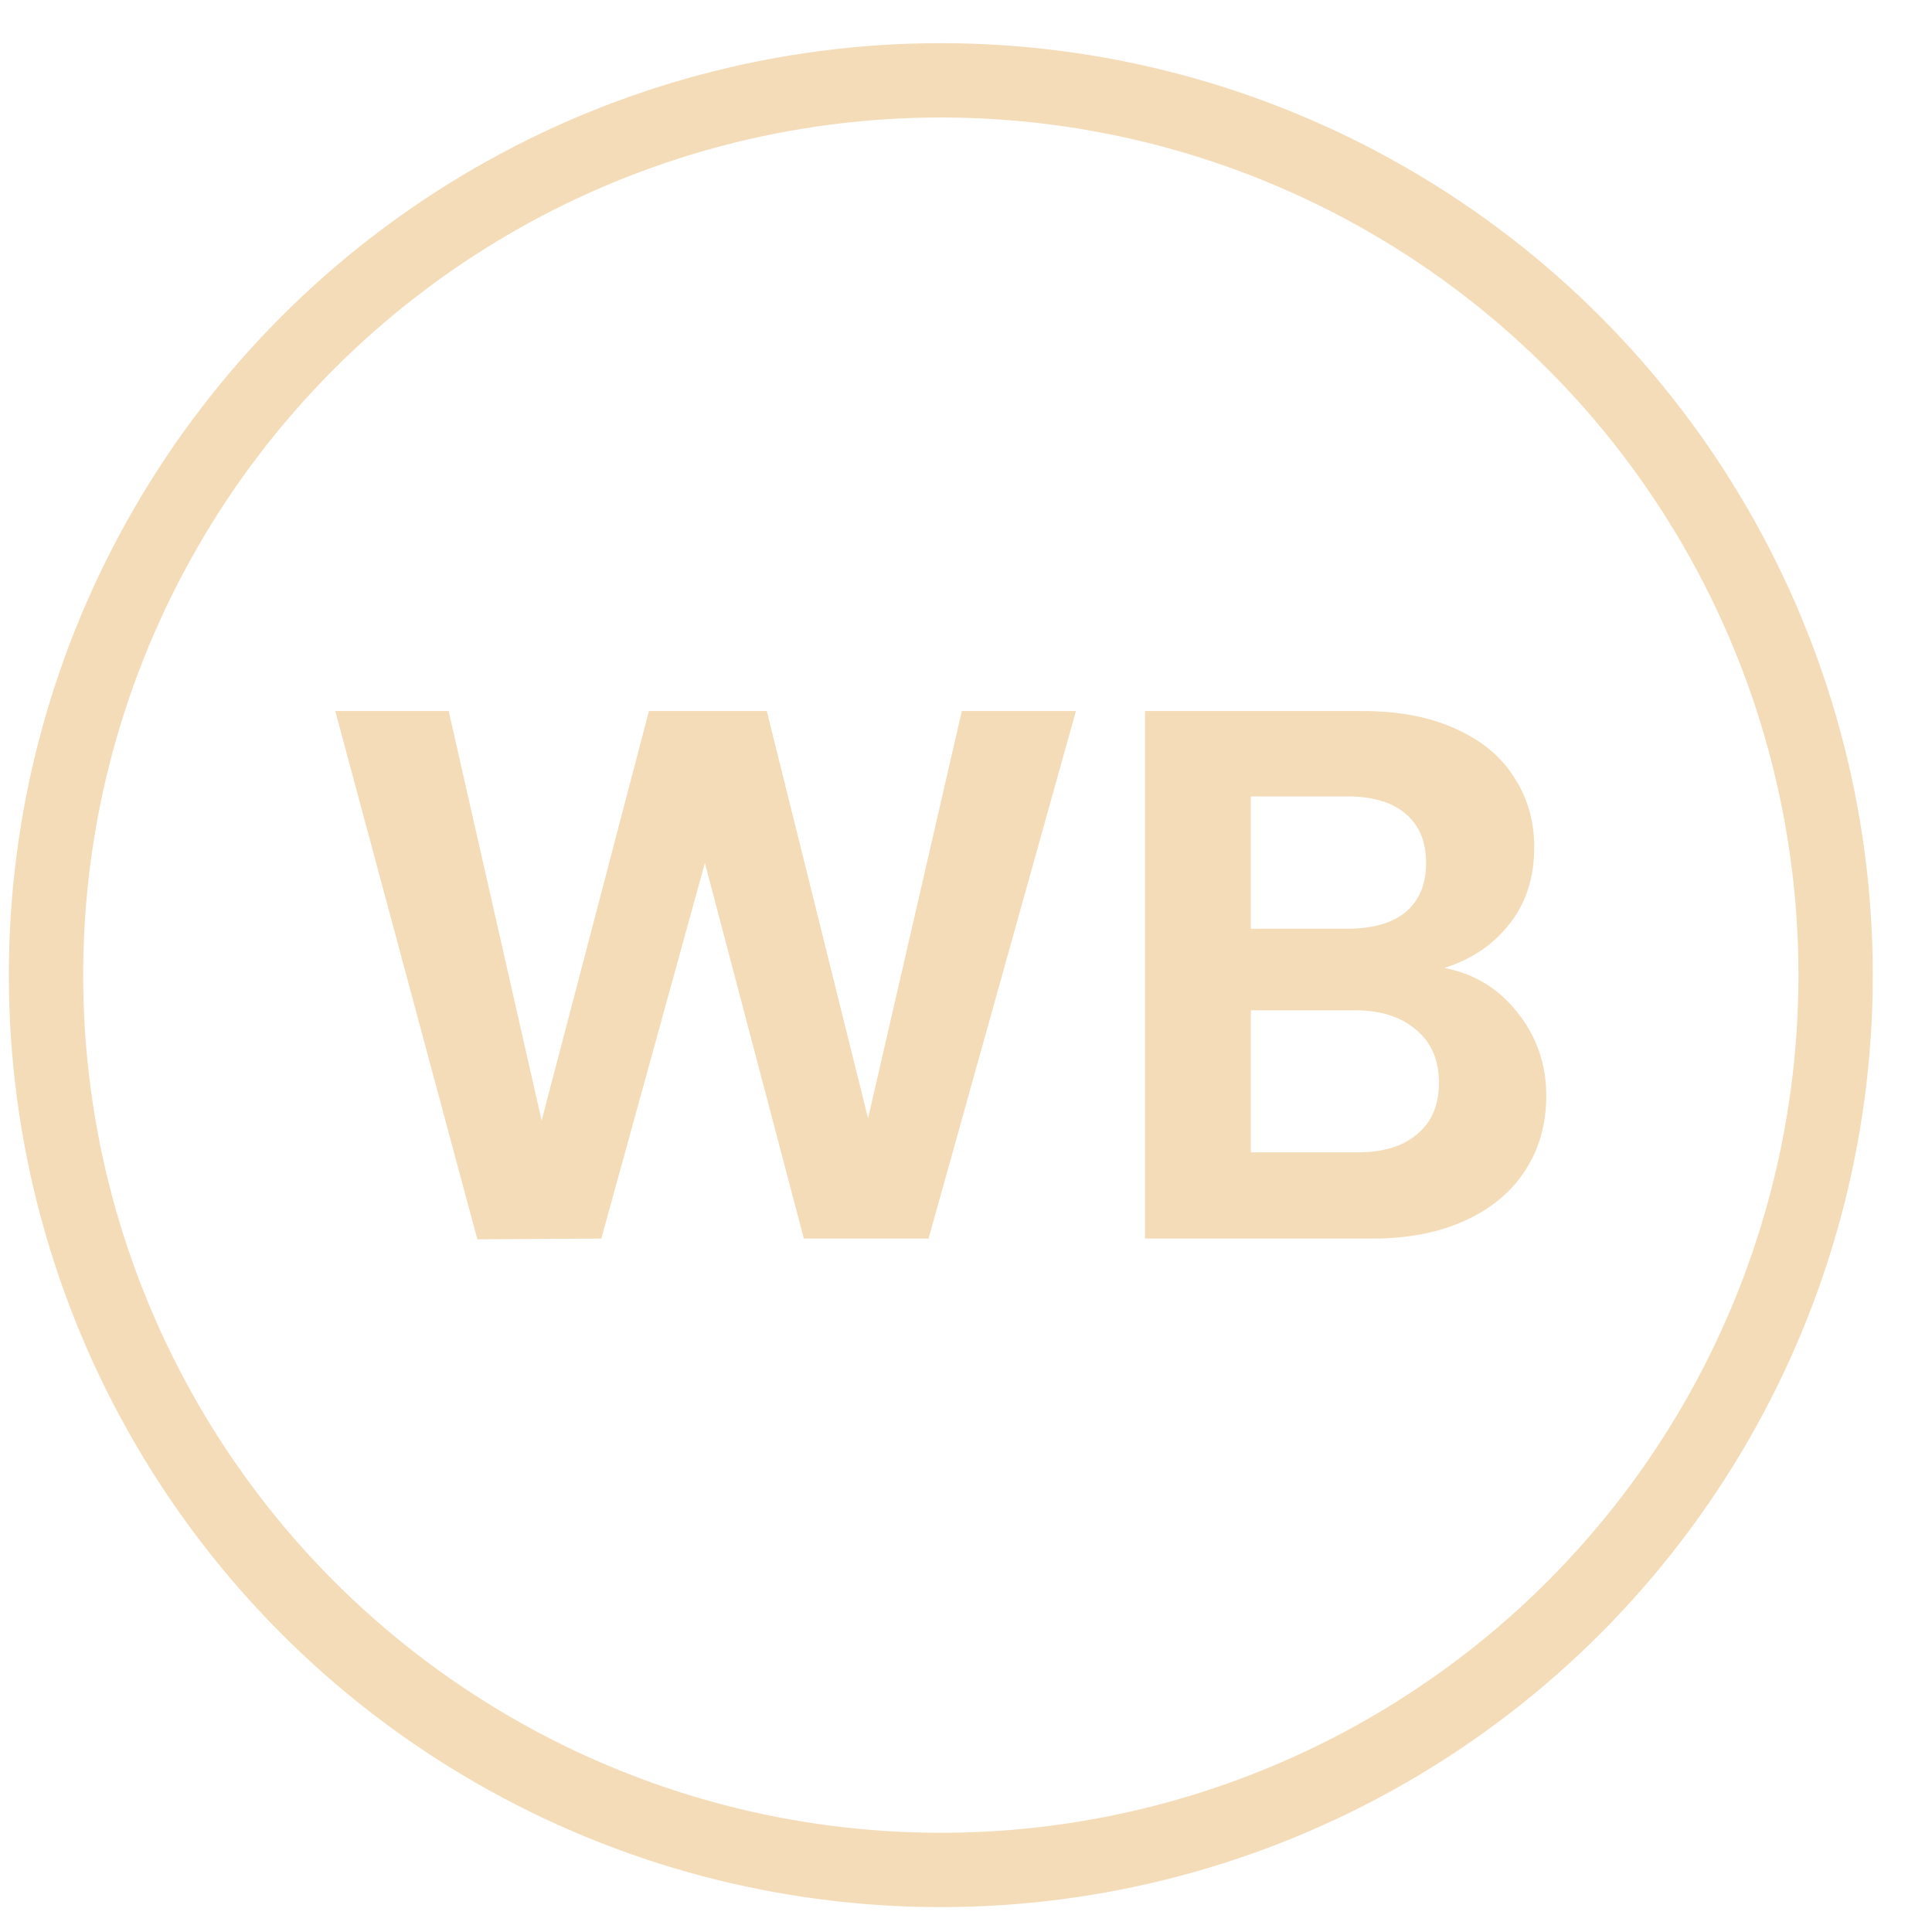 <?xml version="1.0" encoding="UTF-8"?> <svg xmlns="http://www.w3.org/2000/svg" width="26" height="26" viewBox="0 0 26 26" fill="none"><circle cx="12.661" cy="13.123" r="12.042" stroke="#F3DCB7"></circle><path d="M14.479 9.569L12.496 16.668H10.818L9.486 11.613L8.092 16.668L6.424 16.678L4.512 9.569H6.038L7.289 15.081L8.733 9.569H10.319L11.682 15.051L12.944 9.569H14.479Z" fill="#F3DCB7"></path><path d="M19.436 13.027C19.836 13.101 20.165 13.301 20.423 13.627C20.681 13.952 20.809 14.325 20.809 14.745C20.809 15.125 20.715 15.461 20.525 15.752C20.342 16.037 20.074 16.261 19.721 16.424C19.369 16.586 18.952 16.668 18.47 16.668H15.409V9.569H18.338C18.819 9.569 19.233 9.647 19.579 9.803C19.931 9.959 20.196 10.176 20.372 10.454C20.555 10.732 20.647 11.047 20.647 11.399C20.647 11.813 20.535 12.159 20.311 12.437C20.094 12.715 19.802 12.911 19.436 13.027ZM16.833 12.498H18.135C18.474 12.498 18.735 12.423 18.918 12.274C19.101 12.118 19.192 11.898 19.192 11.613C19.192 11.328 19.101 11.108 18.918 10.952C18.735 10.796 18.474 10.718 18.135 10.718H16.833V12.498ZM18.267 15.508C18.613 15.508 18.88 15.427 19.07 15.264C19.267 15.101 19.365 14.871 19.365 14.573C19.365 14.268 19.264 14.03 19.06 13.861C18.857 13.684 18.582 13.596 18.236 13.596H16.833V15.508H18.267Z" fill="#F3DCB7"></path></svg> 